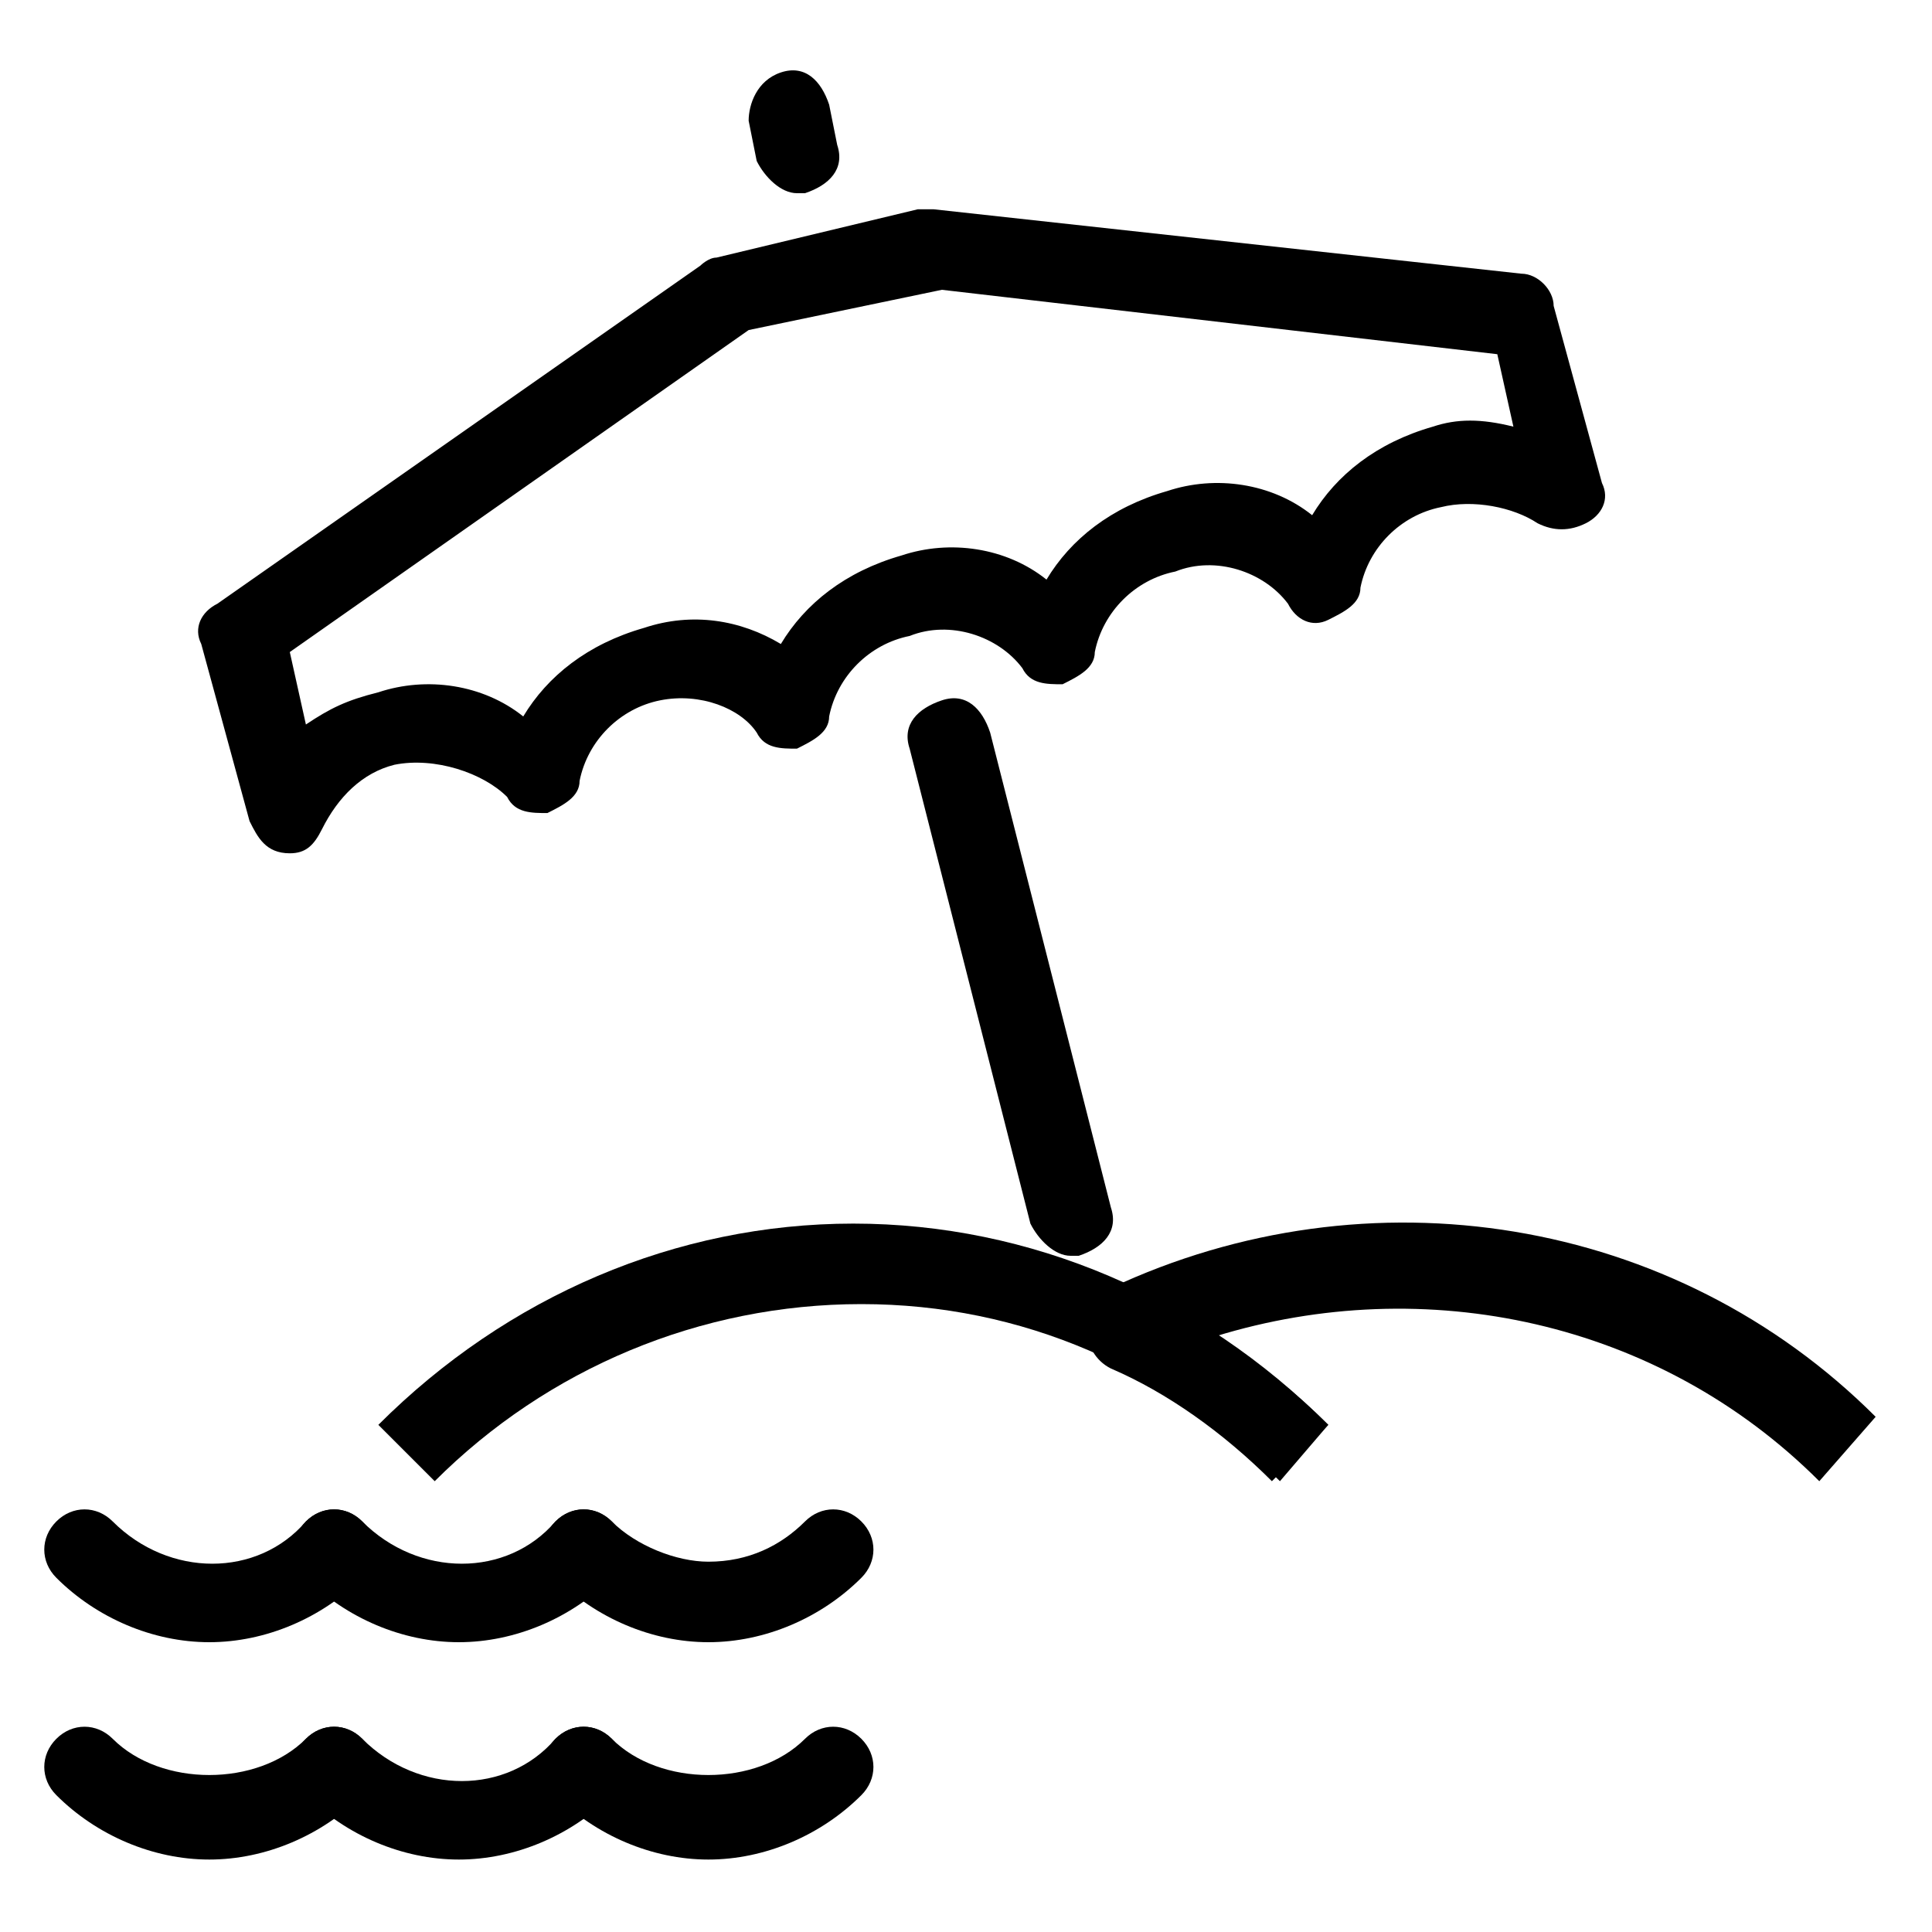 <?xml version="1.0" encoding="UTF-8"?>
<!-- Generator: Adobe Illustrator 16.0.0, SVG Export Plug-In . SVG Version: 6.00 Build 0)  -->
<svg xmlns="http://www.w3.org/2000/svg" xmlns:xlink="http://www.w3.org/1999/xlink" version="1.1" id="Layer_1" x="0px" y="0px" width="24px" height="24px" viewBox="0 0 24 24" xml:space="preserve">
<g>
	<g>
		<g>
			<path d="M15.9,18.4c-1.4-1.4-3.2-2.2-5.2-2.2S6.8,17,5.4,18.4l-0.7-0.7c1.6-1.6,3.7-2.5,5.9-2.5s4.3,0.9,5.9,2.5L15.9,18.4z"></path>
		</g>
		<g>
			<path d="M22.6,18.4c-2-2-4.9-2.6-7.5-1.8c0.5,0.3,1,0.7,1.4,1.1l-0.7,0.7c-0.6-0.6-1.3-1.1-2-1.4c-0.2-0.1-0.3-0.3-0.3-0.5     c0-0.2,0.1-0.4,0.3-0.5c3.2-1.5,7-0.9,9.5,1.6L22.6,18.4z"></path>
		</g>
		<g>
			<g>
				<path d="M3.6,10.6C3.5,10.6,3.5,10.6,3.6,10.6c-0.3,0-0.4-0.2-0.5-0.4L2.5,8c-0.1-0.2,0-0.4,0.2-0.5l6-4.2c0,0,0.1-0.1,0.2-0.1      l2.5-0.6c0.1,0,0.1,0,0.2,0l7.3,0.8c0.2,0,0.4,0.2,0.4,0.4l0.6,2.2c0.1,0.2,0,0.4-0.2,0.5c-0.2,0.1-0.4,0.1-0.6,0      c-0.3-0.2-0.8-0.3-1.2-0.2c-0.5,0.1-0.9,0.5-1,1c0,0.2-0.2,0.3-0.4,0.4s-0.4,0-0.5-0.2c-0.3-0.4-0.9-0.6-1.4-0.4      c-0.5,0.1-0.9,0.5-1,1c0,0.2-0.2,0.3-0.4,0.4c-0.2,0-0.4,0-0.5-0.2c-0.3-0.4-0.9-0.6-1.4-0.4c-0.5,0.1-0.9,0.5-1,1      c0,0.2-0.2,0.3-0.4,0.4c-0.2,0-0.4,0-0.5-0.2C9.2,8.8,8.7,8.6,8.2,8.7c-0.5,0.1-0.9,0.5-1,1c0,0.2-0.2,0.3-0.4,0.4      c-0.2,0-0.4,0-0.5-0.2C6,9.6,5.4,9.4,4.9,9.5C4.5,9.6,4.2,9.9,4,10.3C3.9,10.5,3.8,10.6,3.6,10.6z M3.6,8.1L3.8,9      c0.3-0.2,0.5-0.3,0.9-0.4c0.6-0.2,1.3-0.1,1.8,0.3c0.3-0.5,0.8-0.9,1.5-1.1C8.6,7.6,9.2,7.7,9.7,8c0.3-0.5,0.8-0.9,1.5-1.1      c0.6-0.2,1.3-0.1,1.8,0.3c0.3-0.5,0.8-0.9,1.5-1.1c0.6-0.2,1.3-0.1,1.8,0.3c0.3-0.5,0.8-0.9,1.5-1.1c0.3-0.1,0.6-0.1,1,0      l-0.2-0.9l-6.9-0.8L9.3,4.1L3.6,8.1z"></path>
			</g>
			<g>
				<path d="M13.3,15.6c-0.2,0-0.4-0.2-0.5-0.4l-1.5-5.9c-0.1-0.3,0.1-0.5,0.4-0.6c0.3-0.1,0.5,0.1,0.6,0.4l1.5,5.9      c0.1,0.3-0.1,0.5-0.4,0.6C13.4,15.6,13.3,15.6,13.3,15.6z"></path>
			</g>
			<g>
				<path d="M9.9,2.4C9.7,2.4,9.5,2.2,9.4,2L9.3,1.5C9.3,1.3,9.4,1,9.7,0.9c0.3-0.1,0.5,0.1,0.6,0.4l0.1,0.5      c0.1,0.3-0.1,0.5-0.4,0.6C10,2.4,10,2.4,9.9,2.4z"></path>
			</g>
		</g>
	</g>
	<g>
		<g>
			<g>
				<g>
					<path d="M2.6,20.4c-0.7,0-1.4-0.3-1.9-0.8c-0.2-0.2-0.2-0.5,0-0.7s0.5-0.2,0.7,0c0.7,0.7,1.8,0.7,2.4,0c0.2-0.2,0.5-0.2,0.7,0       s0.2,0.5,0,0.7C4,20.1,3.3,20.4,2.6,20.4z"></path>
				</g>
				<g>
					<path d="M5.7,20.4c-0.7,0-1.4-0.3-1.9-0.8c-0.2-0.2-0.2-0.5,0-0.7c0.2-0.2,0.5-0.2,0.7,0c0.7,0.7,1.8,0.7,2.4,0       c0.2-0.2,0.5-0.2,0.7,0s0.2,0.5,0,0.7C7.1,20.1,6.4,20.4,5.7,20.4z"></path>
				</g>
				<g>
					<path d="M8.8,20.4L8.8,20.4c-0.7,0-1.4-0.3-1.9-0.8c-0.2-0.2-0.2-0.5,0-0.7c0.2-0.2,0.5-0.2,0.7,0c0.3,0.3,0.8,0.5,1.2,0.5       c0,0,0,0,0,0c0.5,0,0.9-0.2,1.2-0.5c0.2-0.2,0.5-0.2,0.7,0s0.2,0.5,0,0.7C10.2,20.1,9.5,20.4,8.8,20.4z"></path>
				</g>
			</g>
			<g>
				<g>
					<path d="M2.6,23.1c-0.7,0-1.4-0.3-1.9-0.8c-0.2-0.2-0.2-0.5,0-0.7c0.2-0.2,0.5-0.2,0.7,0c0.6,0.6,1.8,0.6,2.4,0       c0.2-0.2,0.5-0.2,0.7,0s0.2,0.5,0,0.7C4,22.8,3.3,23.1,2.6,23.1z"></path>
				</g>
				<g>
					<path d="M5.7,23.1c-0.7,0-1.4-0.3-1.9-0.8c-0.2-0.2-0.2-0.5,0-0.7s0.5-0.2,0.7,0c0.7,0.7,1.8,0.7,2.4,0c0.2-0.2,0.5-0.2,0.7,0       s0.2,0.5,0,0.7C7.1,22.8,6.4,23.1,5.7,23.1z"></path>
				</g>
				<g>
					<path d="M8.8,23.1c-0.7,0-1.4-0.3-1.9-0.8c-0.2-0.2-0.2-0.5,0-0.7c0.2-0.2,0.5-0.2,0.7,0c0.6,0.6,1.8,0.6,2.4,0       c0.2-0.2,0.5-0.2,0.7,0s0.2,0.5,0,0.7C10.2,22.8,9.5,23.1,8.8,23.1z"></path>
				</g>
			</g>
		</g>
	</g>
</g>
</svg>
